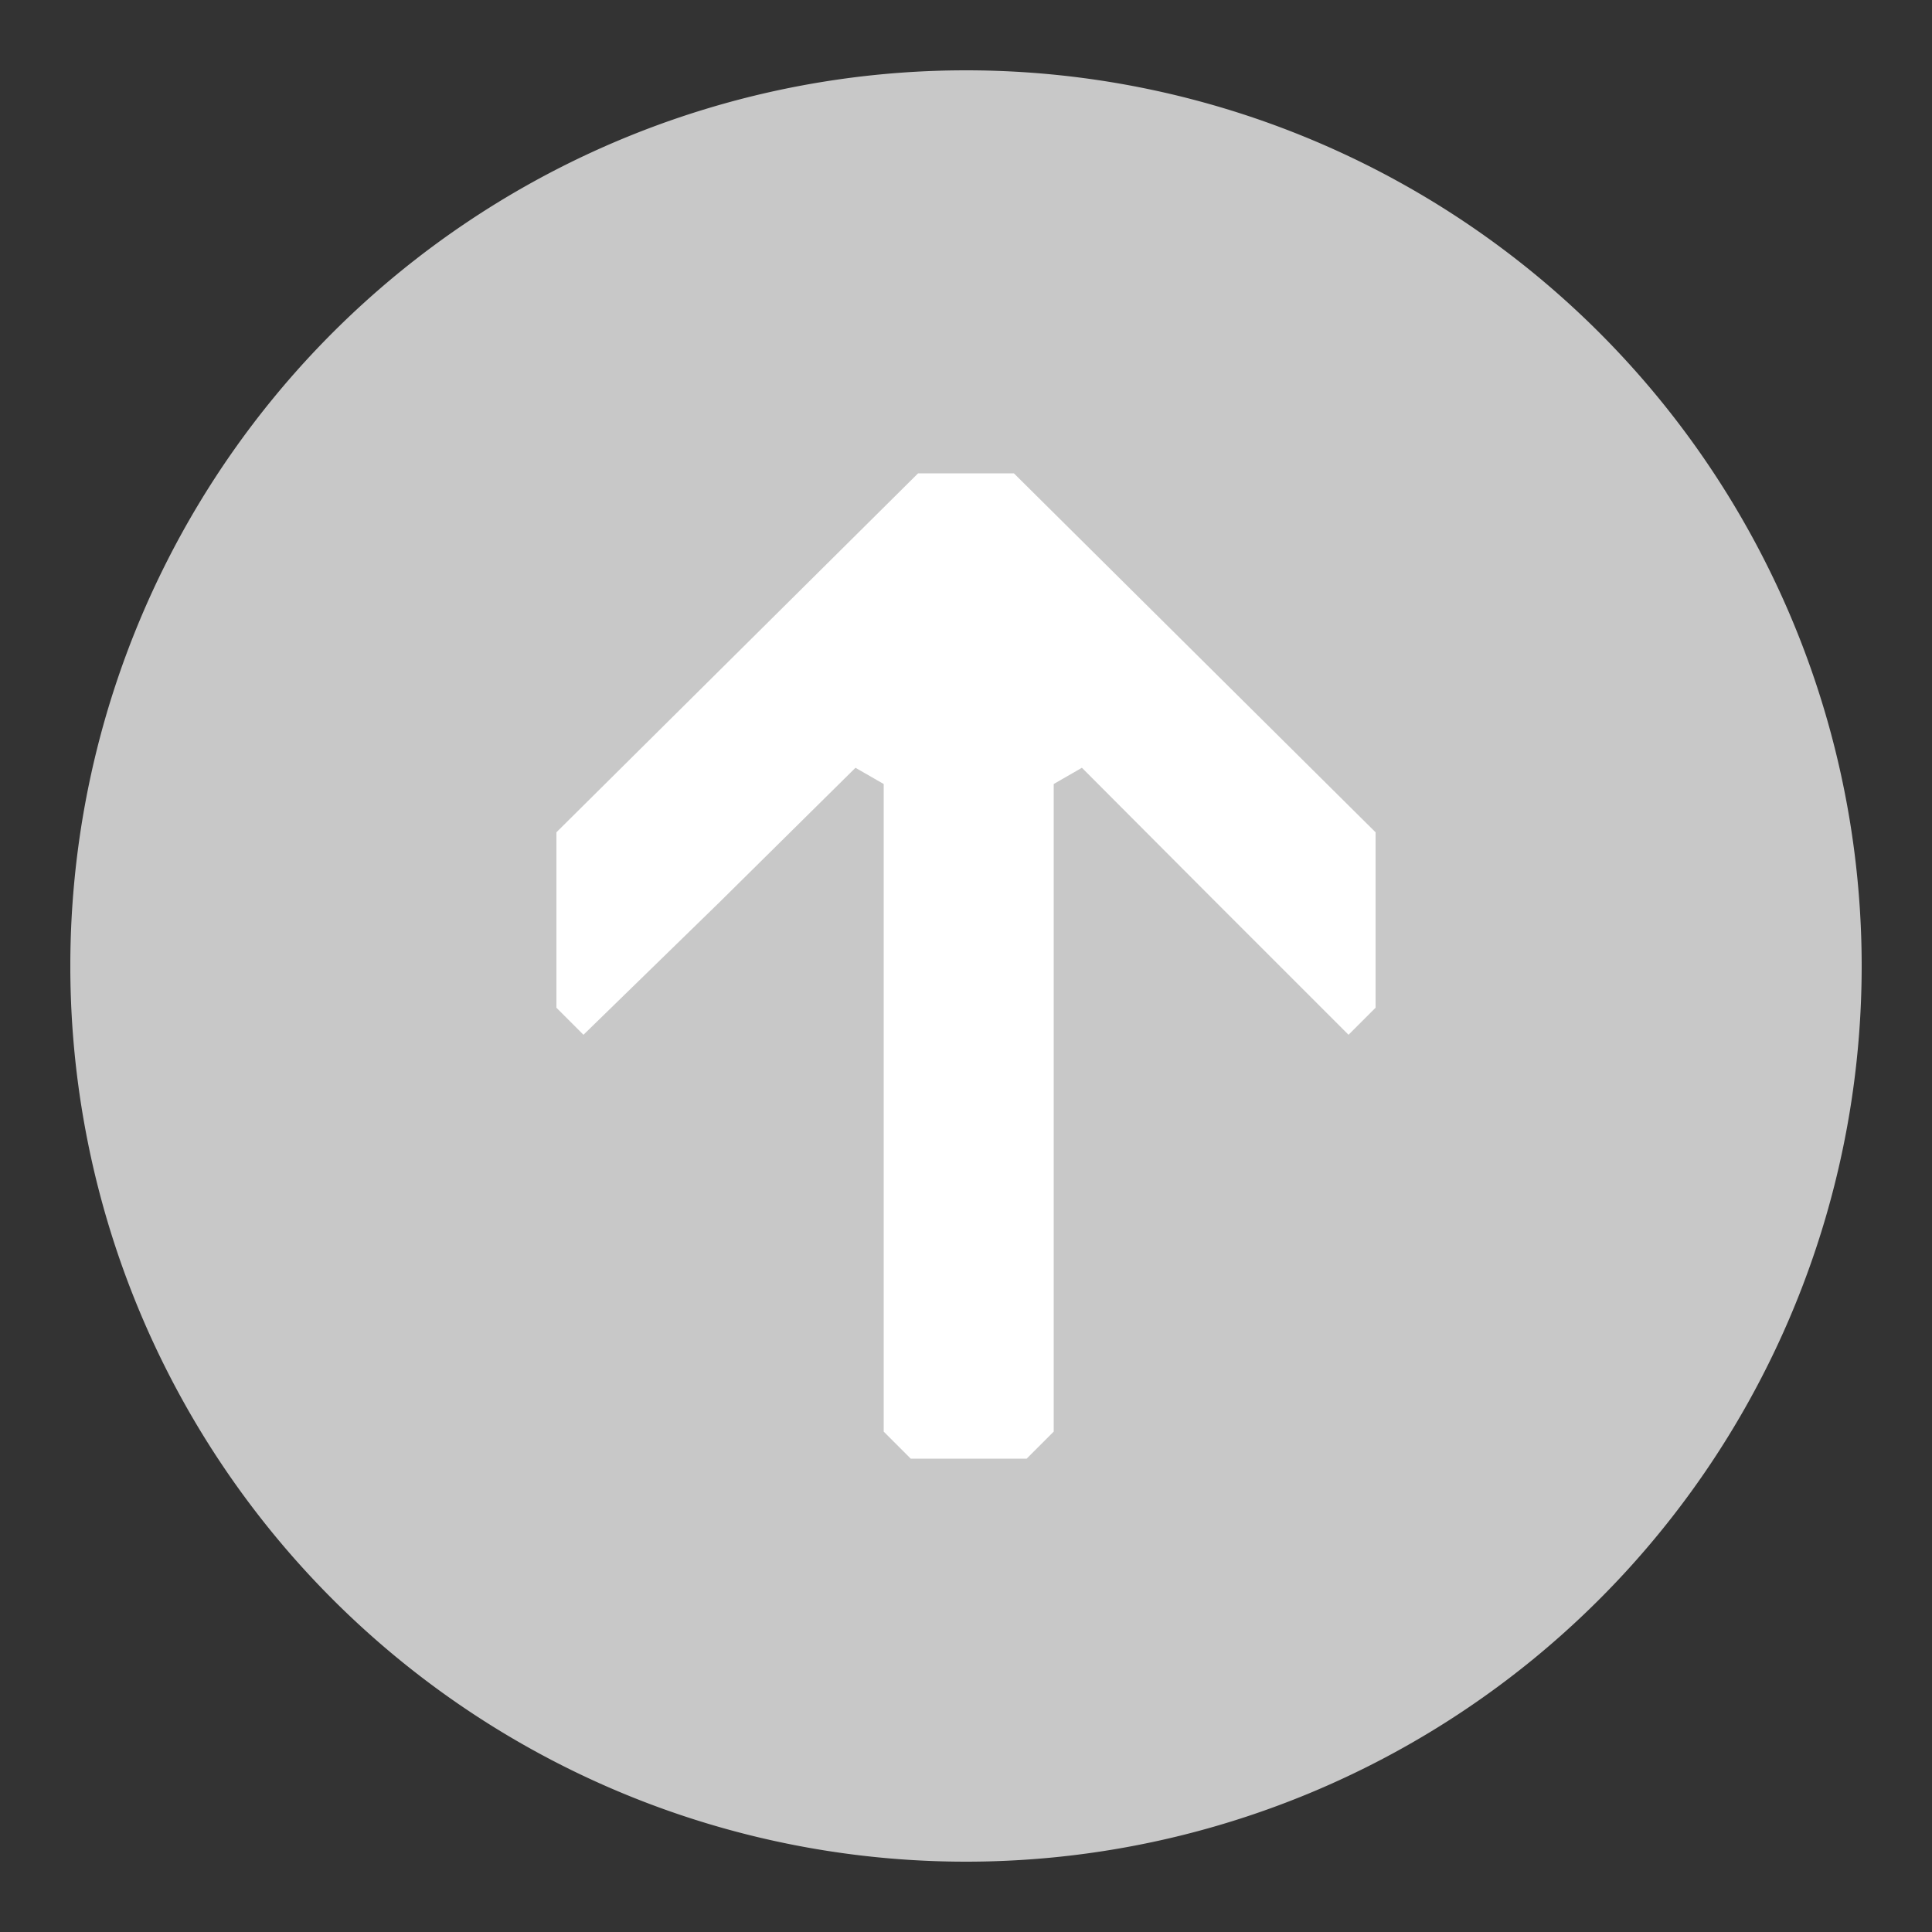 <?xml version="1.0" encoding="UTF-8" standalone="no"?>
<svg
   xmlns:dc="http://purl.org/dc/elements/1.1/"
   xmlns:cc="http://creativecommons.org/ns#"
   xmlns:rdf="http://www.w3.org/1999/02/22-rdf-syntax-ns#"
   xmlns:svg="http://www.w3.org/2000/svg"
   xmlns="http://www.w3.org/2000/svg"
   xmlns:sodipodi="http://sodipodi.sourceforge.net/DTD/sodipodi-0.dtd"
   xmlns:inkscape="http://www.inkscape.org/namespaces/inkscape"
   viewBox="0 0 50 50"
   version="1.1"
   id="svg9"
   sodipodi:docname="CDM-Sidebar-Top_fondblanc.svg"
   inkscape:version="0.92.4 (5da689c313, 2019-01-14)">
  <rect x="0" y="0" width="50" height="50" fill="#333333" stroke="none"/>
  <sodipodi:namedview
     pagecolor="#ffffff"
     bordercolor="#666666"
     borderopacity="1"
     objecttolerance="10"
     gridtolerance="10"
     guidetolerance="10"
     inkscape:pageopacity="0"
     inkscape:pageshadow="2"
     inkscape:window-width="1644"
     inkscape:window-height="891"
     id="namedview11"
     showgrid="false"
     inkscape:zoom="4.72"
     inkscape:cx="25"
     inkscape:cy="25"
     inkscape:window-x="0"
     inkscape:window-y="0"
     inkscape:window-maximized="0"
     inkscape:current-layer="MAQ" />
  <defs
     id="defs4">
    <style
       id="style2">.cls-1{fill:#c8c8c8;}</style>
  </defs>
  <g
     id="MAQ">
    <path
       inkscape:connector-curvature="0"
       class="cls-1"
       d="m 24.995,3.939 c -16.127,0 -24.2,22.688 -12.798,35.957 11.402,13.269 30.898,3.873 30.898,-14.893 0,-11.633 -8.104,-21.063 -18.1,-21.063 z"
       id="path6-6"
       style="fill:#ffffff;fill-opacity:1;stroke-width:0.842"
       sodipodi:nodetypes="ssss" />
    <path
       class="cls-1"
       d="M25,1.82A23.18,23.18,0,1,0,48.18,25,23.18,23.18,0,0,0,25,1.82ZM35.6,21.58v4.5l-.7.7-3.42-3.42L28,19.87l-.73.42V37.05l-.7.7h-3l-.7-.7V20.29l-.73-.42-3.53,3.49L15.1,26.78l-.7-.7V21.54l9.36-9.29h2.48l9.36,9.29Z"
       id="path6" />
  </g>
</svg>
